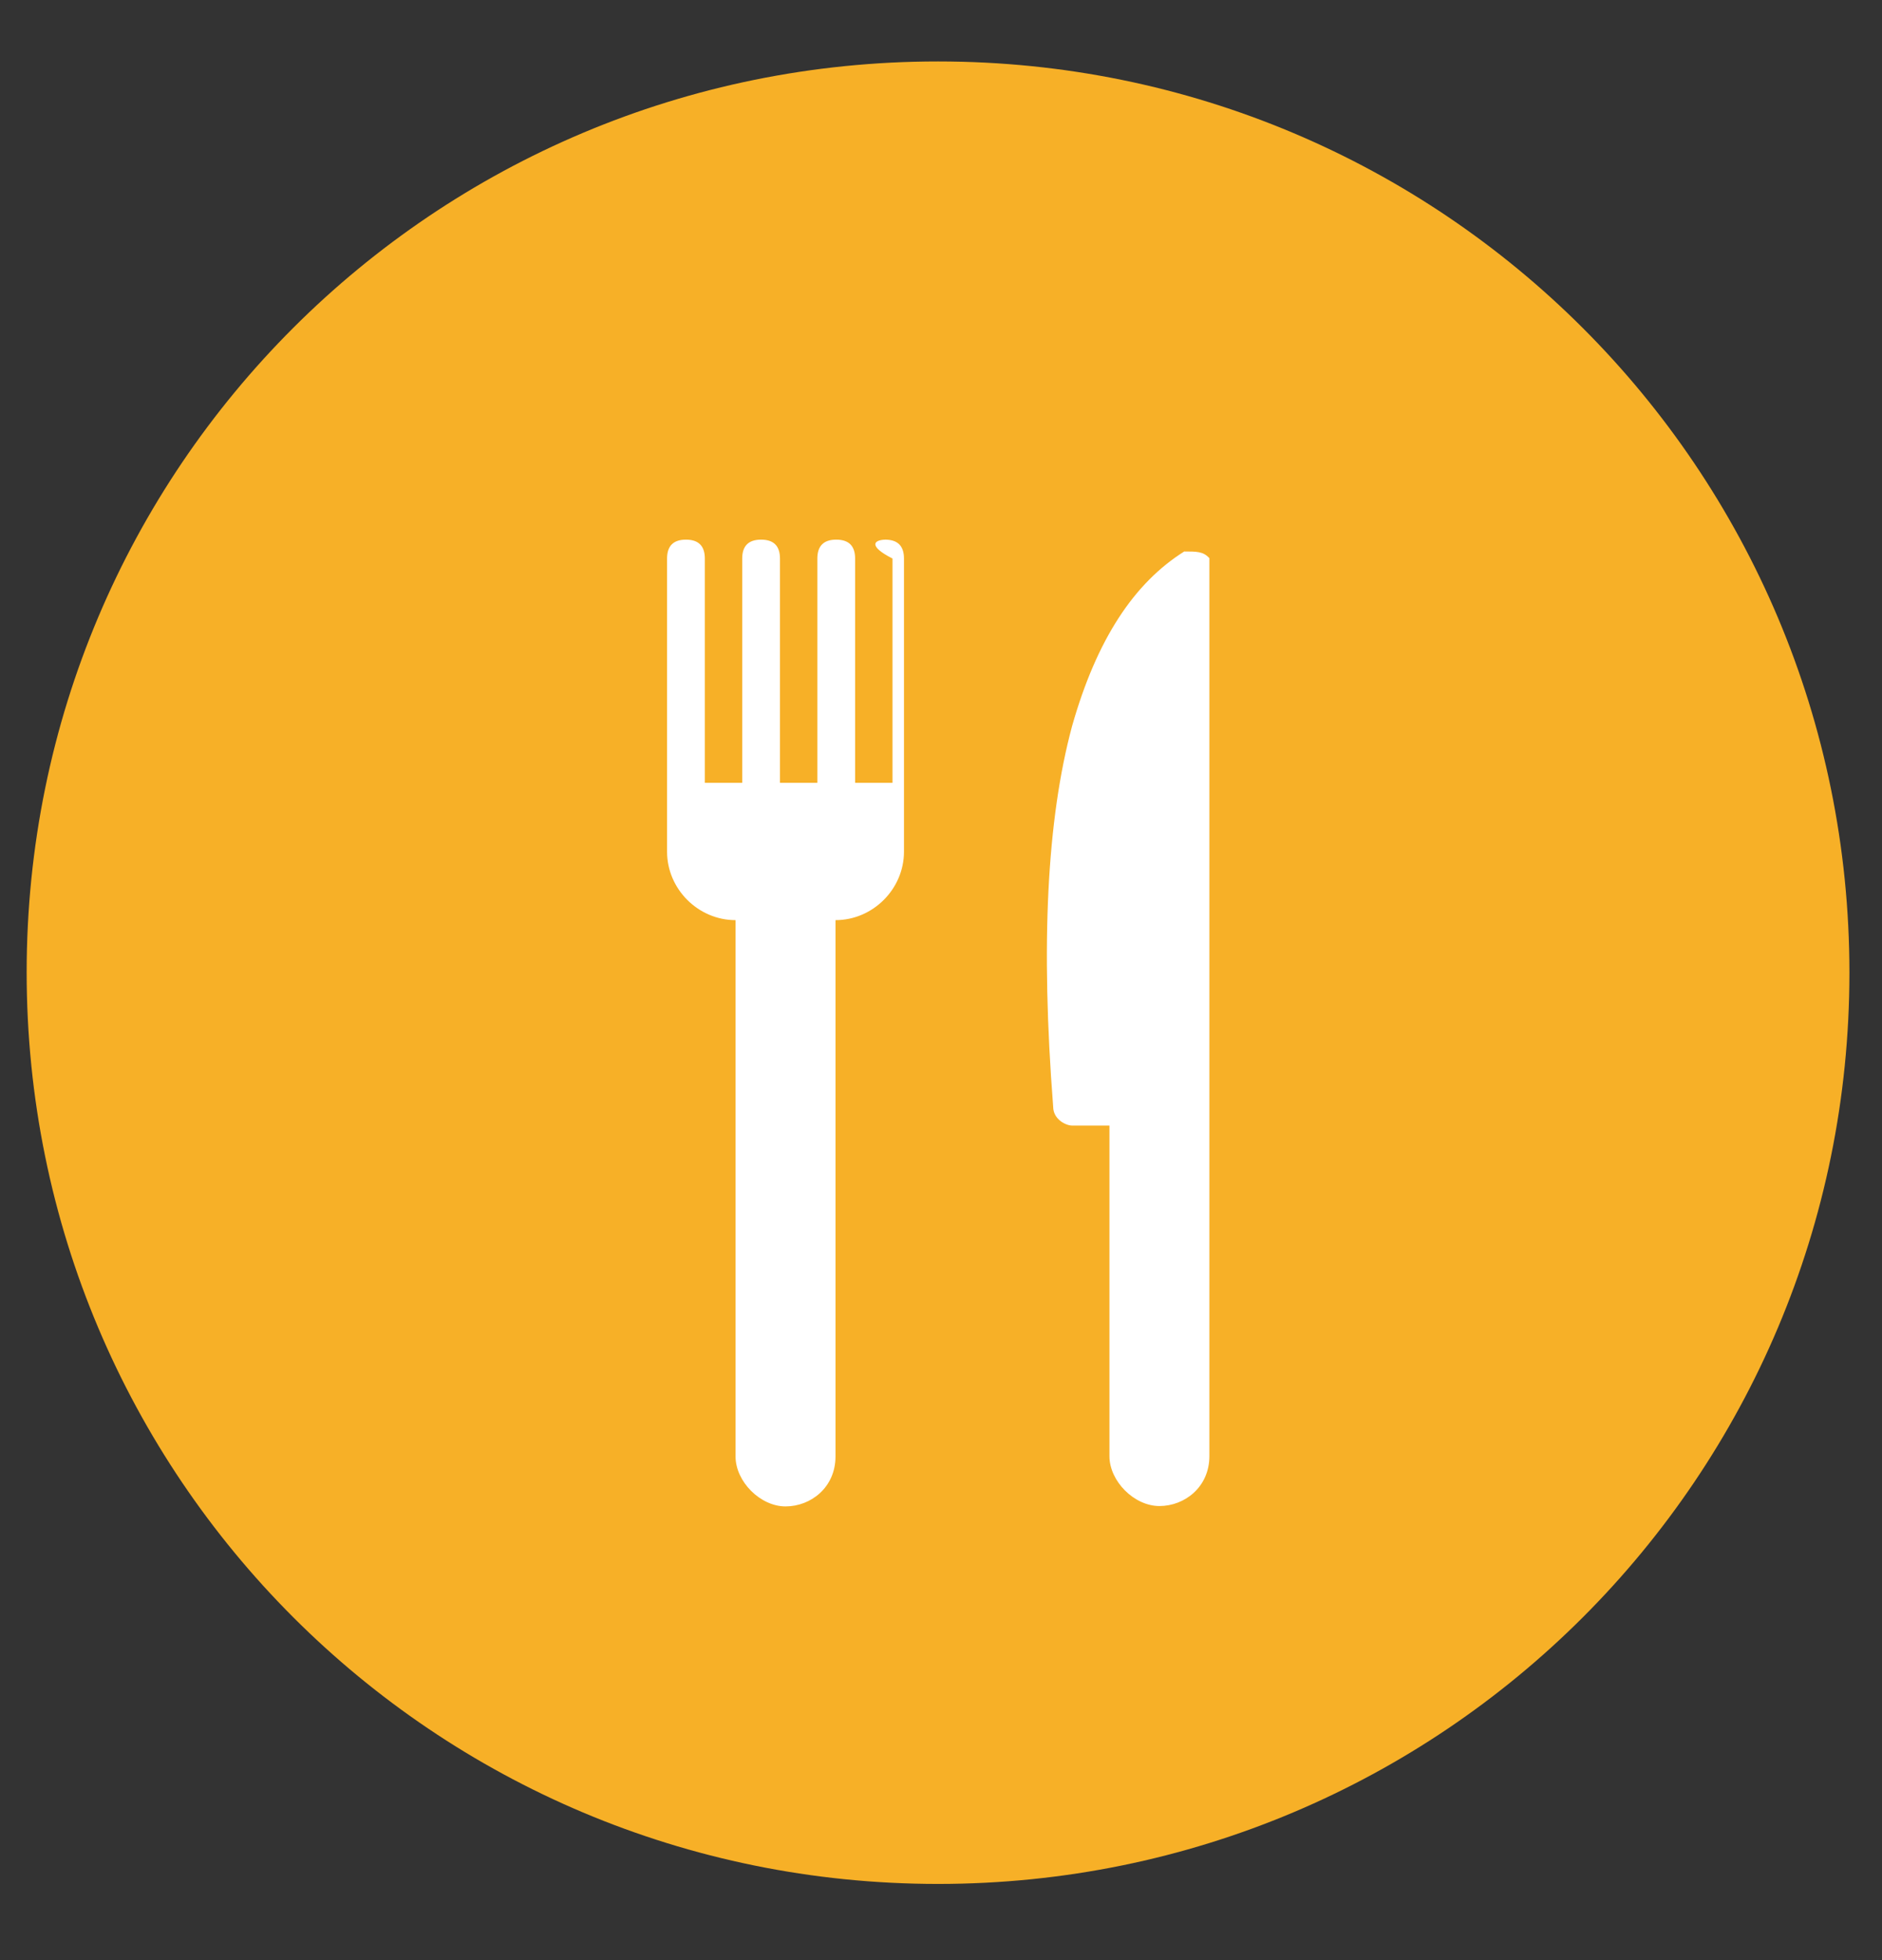 <?xml version="1.0" encoding="UTF-8"?>
<svg id="Layer_1" data-name="Layer 1" xmlns="http://www.w3.org/2000/svg" version="1.1" xmlns:xlink="http://www.w3.org/1999/xlink" viewBox="0 0 50.84 52.96">
  <rect x="0" y="0" width="50.84" height="52.96" fill="#333333" stroke="none"/>
  <defs>
    <clipPath id="clippath">
      <rect x=".72" y="1.66" width="49.23" height="49.23" fill="none" stroke-width="0"/>
    </clipPath>
  </defs>
  <g clip-path="url(#clippath)">
    <path d="M.72,26.27C.72,12.65,11.72,1.66,25.34,1.66s24.62,11,24.62,24.62-11,24.62-24.62,24.62S.72,39.9.72,26.27" fill="#f7b027" stroke-width="0"/>
  </g>
  <path d="M32.67,15.08v24.26c0,.84-.67,1.35-1.35,1.35s-1.35-.67-1.35-1.35v-8.93h-1.01c-.17,0-.51-.17-.51-.51-.34-4.38-.17-7.75.51-10.28.67-2.36,1.68-3.87,3.03-4.72.34,0,.51,0,.67.17h0ZM23.91,14.58c.34,0,.51.17.51.51v7.92c0,1.01-.84,1.85-1.85,1.85v14.49c0,.84-.67,1.35-1.35,1.35s-1.35-.67-1.35-1.35v-14.49c-1.01,0-1.85-.84-1.85-1.85v-7.92c0-.34.17-.51.51-.51s.51.17.51.51v6.06h1.01v-6.06c0-.34.17-.51.51-.51s.51.17.51.51v6.06h1.01v-6.06c0-.34.17-.51.51-.51s.51.17.51.51v6.06h1.01v-6.06c-.67-.34-.51-.51-.17-.51" fill="#fff" stroke-width="0"/>
</svg>